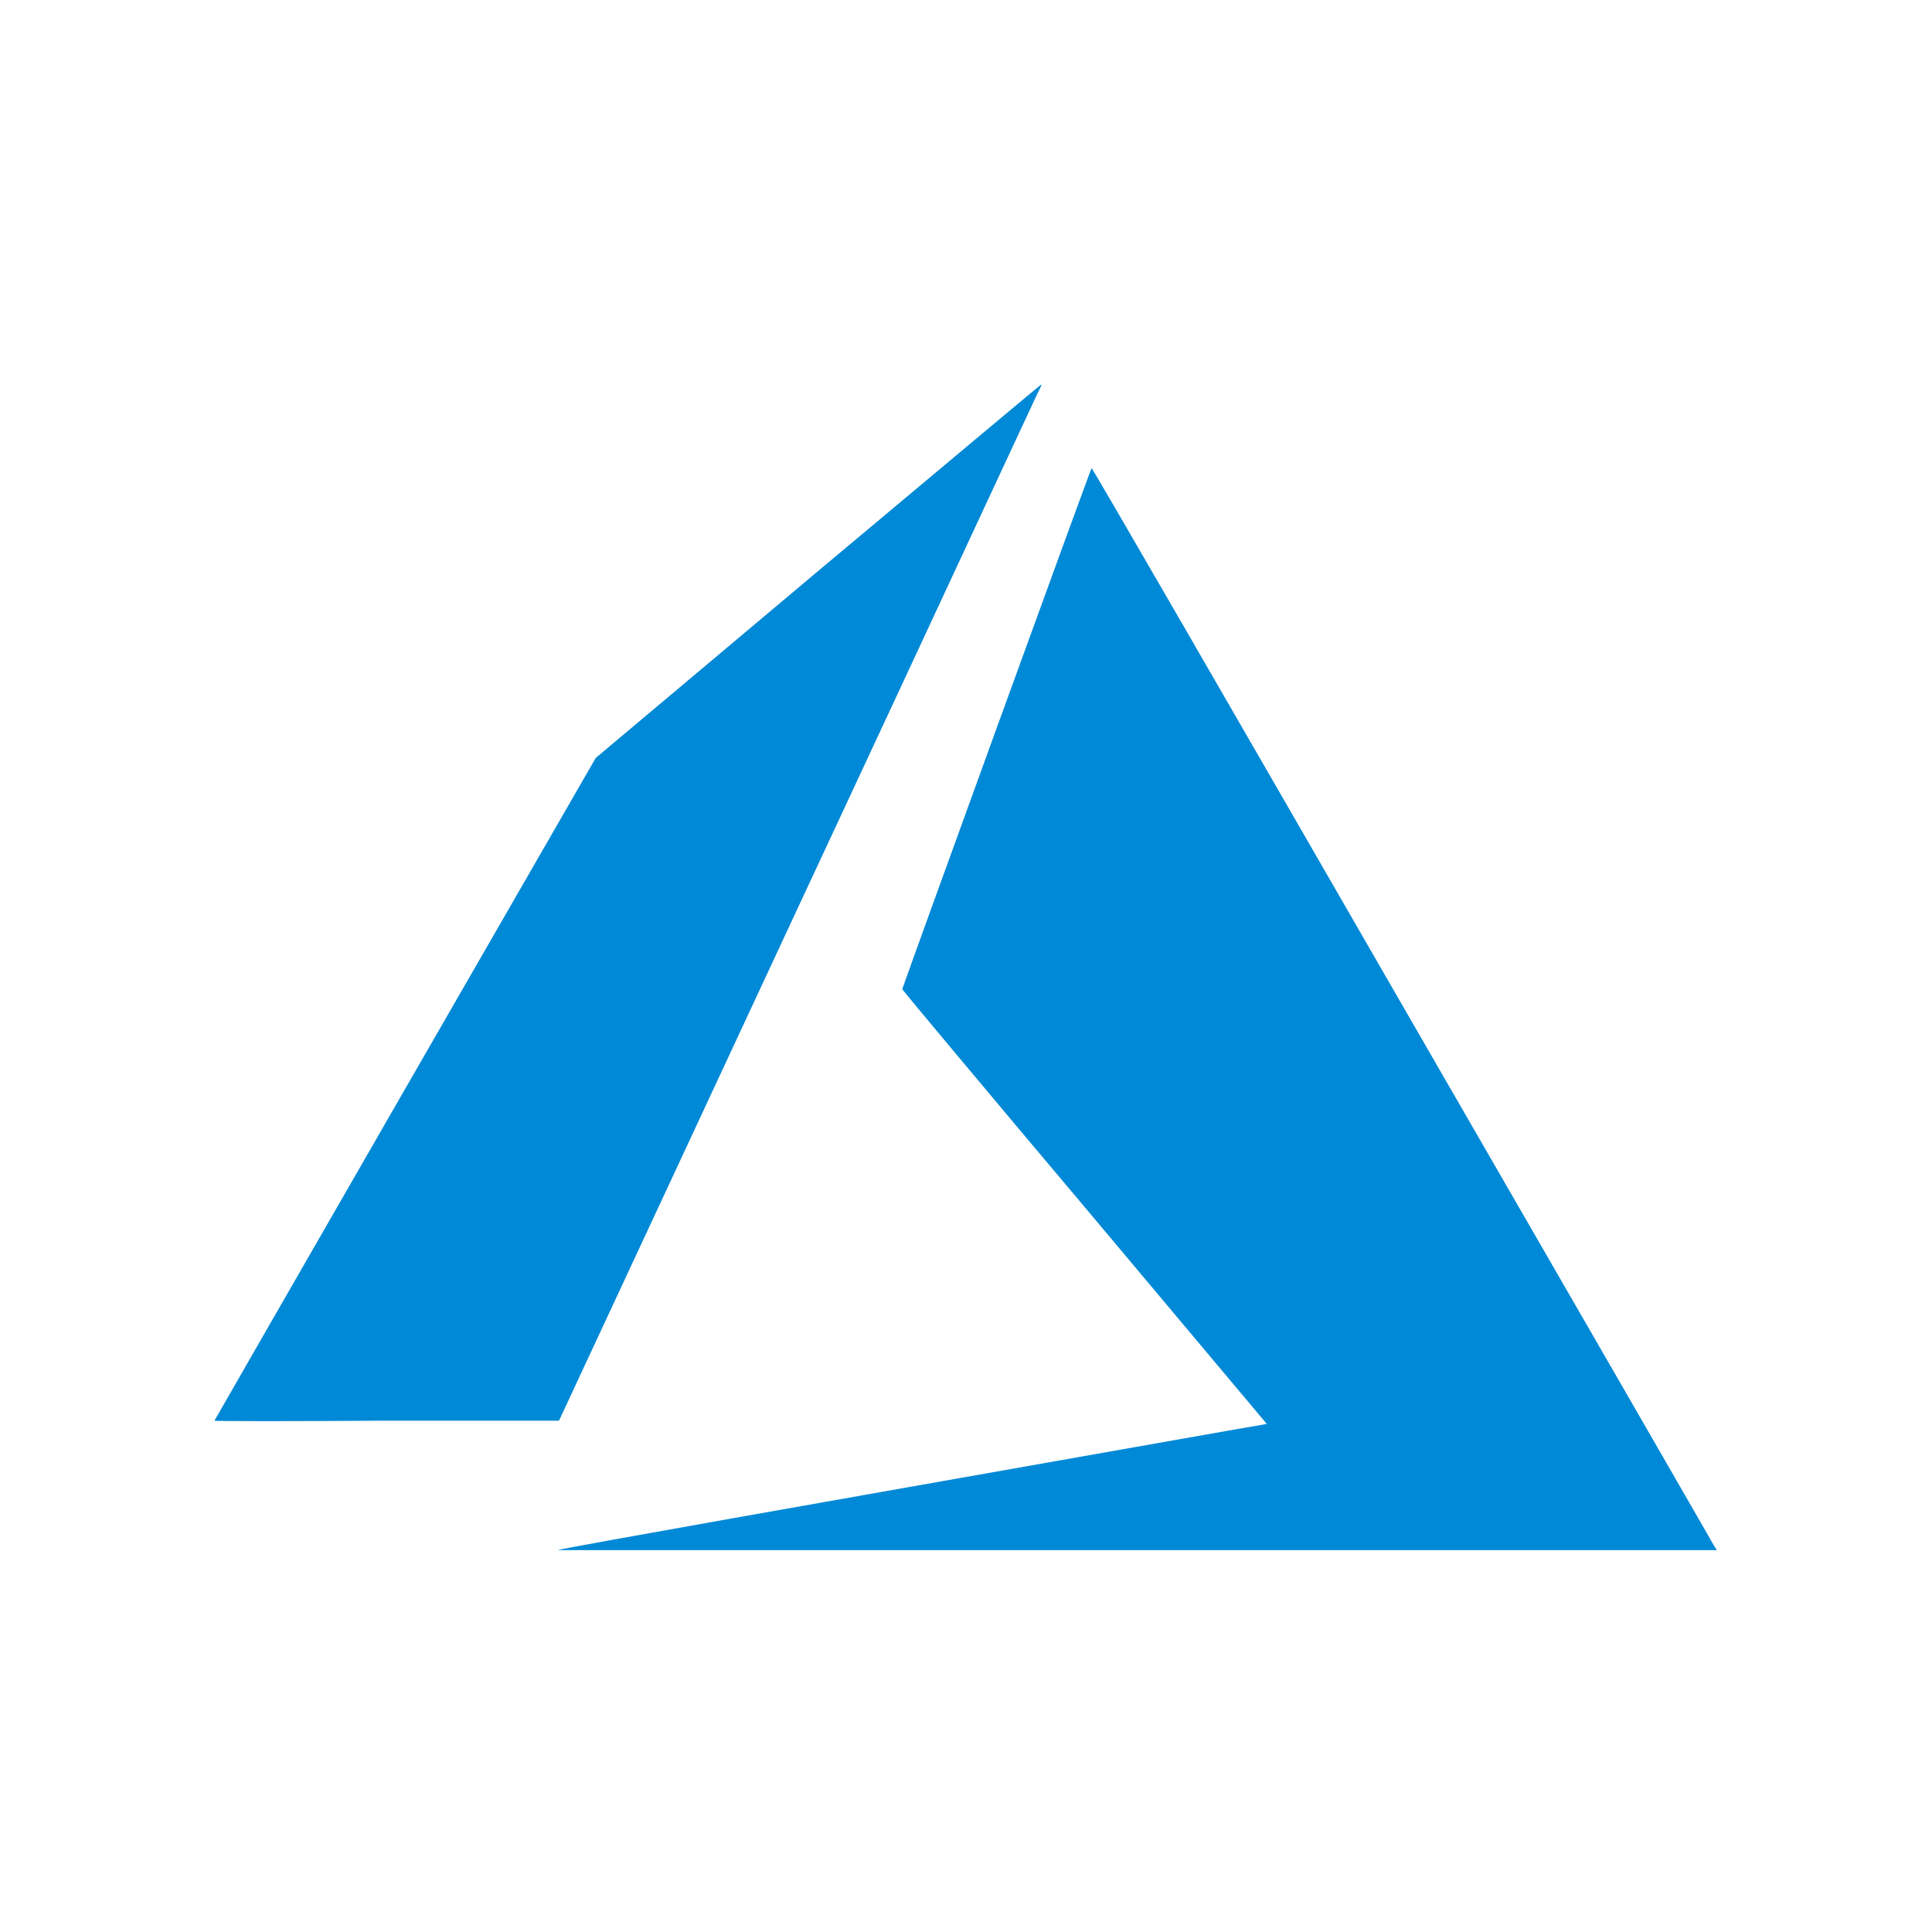 <svg xmlns="http://www.w3.org/2000/svg" id="Layer_1" x="0" y="0" viewBox="0 0 300 300" xml:space="preserve">
  <style>
    .st0{fill:#0089d6}
  </style>
  <path class="st0" d="M141.2 230.9c30-5.3 54.8-9.7 55-9.7l.5-.1-28.3-33.7c-15.6-18.5-28.3-33.7-28.3-33.8 0-.2 29.2-80.7 29.4-80.9.1-.1 19.9 34.2 48.2 83.3 26.5 45.9 48.3 83.7 48.5 84.1l.4.6h-180c.1-.2 54.6-9.8 54.6-9.8zM33.3 220.6s13.3-23.2 29.6-51.5l29.6-51.4 34.5-29c19-15.9 34.6-29 34.7-29 .1 0-.2.6-.6 1.4s-17.2 37-37.5 80.5l-36.8 79H60c-14.7.1-26.7.1-26.7 0z"></path>
</svg>